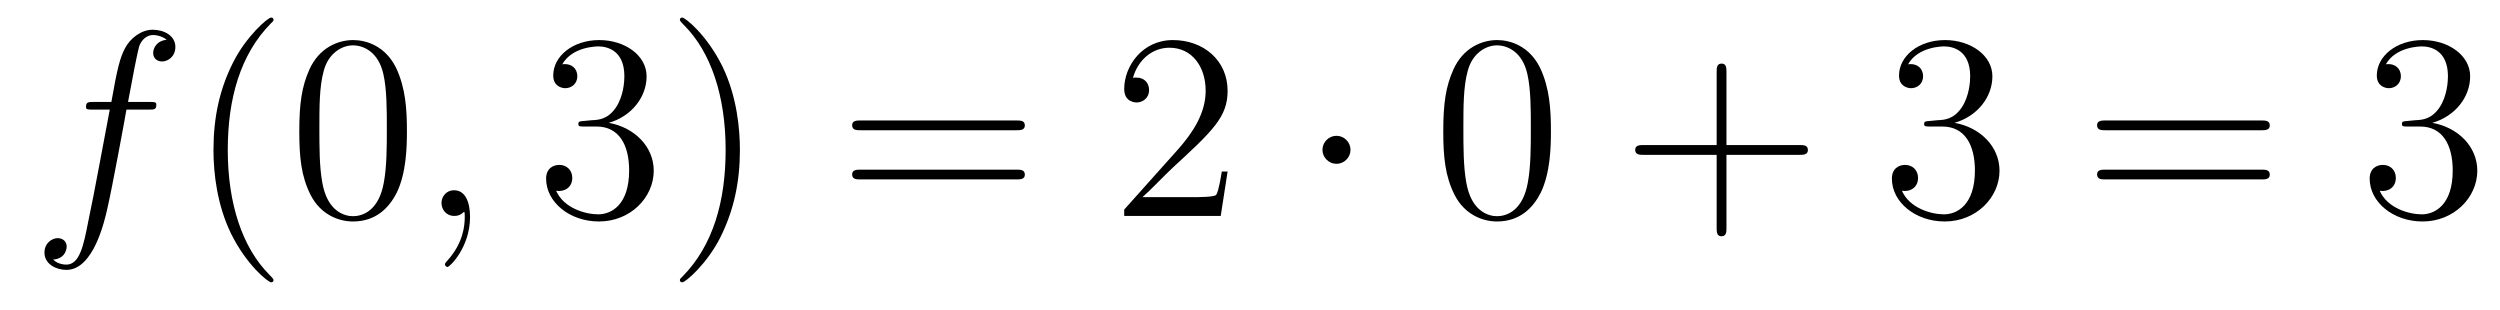 <?xml version='1.0'?>
<!-- This file was generated by dvisvgm 1.14.1 -->
<svg height='14pt' version='1.1' viewBox='0 -14 113 14' width='113pt' xmlns='http://www.w3.org/2000/svg' xmlns:xlink='http://www.w3.org/1999/xlink'>
<g id='page1'>
<g transform='matrix(1 0 0 1 -127 650)'>
<path d='M133.732 -659.046C133.971 -659.046 134.066 -659.046 134.066 -659.273C134.066 -659.392 133.971 -659.392 133.755 -659.392H132.787C133.014 -660.623 133.182 -661.472 133.277 -661.855C133.349 -662.142 133.6 -662.417 133.911 -662.417C134.162 -662.417 134.413 -662.309 134.532 -662.202C134.066 -662.154 133.923 -661.807 133.923 -661.604C133.923 -661.365 134.102 -661.221 134.329 -661.221C134.568 -661.221 134.927 -661.424 134.927 -661.879C134.927 -662.381 134.425 -662.656 133.899 -662.656C133.385 -662.656 132.883 -662.273 132.644 -661.807C132.428 -661.388 132.309 -660.958 132.034 -659.392H131.233C131.006 -659.392 130.887 -659.392 130.887 -659.177C130.887 -659.046 130.958 -659.046 131.197 -659.046H131.962C131.747 -657.934 131.257 -655.232 130.982 -653.953C130.779 -652.913 130.6 -652.04 130.002 -652.04C129.966 -652.04 129.619 -652.04 129.404 -652.267C130.014 -652.315 130.014 -652.841 130.014 -652.853C130.014 -653.092 129.834 -653.236 129.608 -653.236C129.368 -653.236 129.01 -653.032 129.01 -652.578C129.01 -652.064 129.536 -651.801 130.002 -651.801C131.221 -651.801 131.723 -653.989 131.855 -654.587C132.07 -655.507 132.656 -658.687 132.715 -659.046H133.732Z' fill-rule='evenodd'/>
<path d='M139.363 -651.335C139.363 -651.371 139.363 -651.395 139.16 -651.598C137.964 -652.806 137.295 -654.778 137.295 -657.217C137.295 -659.536 137.857 -661.532 139.243 -662.943C139.363 -663.05 139.363 -663.074 139.363 -663.11C139.363 -663.182 139.303 -663.206 139.255 -663.206C139.1 -663.206 138.12 -662.345 137.534 -661.173C136.924 -659.966 136.649 -658.687 136.649 -657.217C136.649 -656.152 136.817 -654.73 137.438 -653.451C138.143 -652.017 139.124 -651.239 139.255 -651.239C139.303 -651.239 139.363 -651.263 139.363 -651.335ZM145.393 -658.065C145.393 -659.058 145.333 -660.026 144.903 -660.934C144.413 -661.927 143.552 -662.189 142.966 -662.189C142.273 -662.189 141.424 -661.843 140.982 -660.851C140.647 -660.097 140.528 -659.356 140.528 -658.065C140.528 -656.906 140.611 -656.033 141.042 -655.184C141.508 -654.276 142.333 -653.989 142.955 -653.989C143.995 -653.989 144.592 -654.611 144.939 -655.304C145.369 -656.2 145.393 -657.372 145.393 -658.065ZM142.955 -654.228C142.572 -654.228 141.795 -654.443 141.568 -655.746C141.436 -656.463 141.436 -657.372 141.436 -658.209C141.436 -659.189 141.436 -660.073 141.628 -660.779C141.831 -661.58 142.441 -661.95 142.955 -661.95C143.409 -661.95 144.102 -661.675 144.329 -660.648C144.485 -659.966 144.485 -659.022 144.485 -658.209C144.485 -657.408 144.485 -656.499 144.353 -655.77C144.126 -654.455 143.373 -654.228 142.955 -654.228Z' fill-rule='evenodd'/>
<path d='M148.246 -654.192C148.246 -654.886 148.019 -655.4 147.529 -655.4C147.147 -655.4 146.955 -655.089 146.955 -654.826C146.955 -654.563 147.135 -654.24 147.541 -654.24C147.697 -654.24 147.828 -654.288 147.936 -654.395C147.959 -654.419 147.972 -654.419 147.983 -654.419C148.007 -654.419 148.007 -654.252 148.007 -654.192C148.007 -653.798 147.936 -653.021 147.242 -652.244C147.111 -652.1 147.111 -652.076 147.111 -652.053C147.111 -651.993 147.171 -651.933 147.23 -651.933C147.326 -651.933 148.246 -652.818 148.246 -654.192Z' fill-rule='evenodd'/>
<path d='M153.393 -658.532C153.19 -658.52 153.142 -658.507 153.142 -658.4C153.142 -658.281 153.202 -658.281 153.417 -658.281H153.967C154.983 -658.281 155.437 -657.444 155.437 -656.296C155.437 -654.73 154.625 -654.312 154.039 -654.312C153.465 -654.312 152.484 -654.587 152.138 -655.376C152.52 -655.316 152.867 -655.531 152.867 -655.961C152.867 -656.308 152.616 -656.547 152.281 -656.547C151.995 -656.547 151.684 -656.38 151.684 -655.926C151.684 -654.862 152.748 -653.989 154.074 -653.989C155.497 -653.989 156.549 -655.077 156.549 -656.284C156.549 -657.384 155.664 -658.245 154.517 -658.448C155.557 -658.747 156.226 -659.619 156.226 -660.552C156.226 -661.496 155.246 -662.189 154.086 -662.189C152.891 -662.189 152.006 -661.46 152.006 -660.588C152.006 -660.109 152.377 -660.014 152.556 -660.014C152.807 -660.014 153.094 -660.193 153.094 -660.552C153.094 -660.934 152.807 -661.102 152.544 -661.102C152.473 -661.102 152.449 -661.102 152.413 -661.09C152.867 -661.902 153.991 -661.902 154.05 -661.902C154.445 -661.902 155.222 -661.723 155.222 -660.552C155.222 -660.325 155.186 -659.655 154.839 -659.141C154.481 -658.615 154.074 -658.579 153.752 -658.567L153.393 -658.532ZM160.444 -657.217C160.444 -658.125 160.325 -659.607 159.656 -660.994C158.95 -662.428 157.97 -663.206 157.839 -663.206C157.791 -663.206 157.731 -663.182 157.731 -663.11C157.731 -663.074 157.731 -663.05 157.934 -662.847C159.13 -661.64 159.799 -659.667 159.799 -657.228C159.799 -654.909 159.237 -652.913 157.85 -651.502C157.731 -651.395 157.731 -651.371 157.731 -651.335C157.731 -651.263 157.791 -651.239 157.839 -651.239C157.994 -651.239 158.974 -652.1 159.56 -653.272C160.17 -654.491 160.444 -655.782 160.444 -657.217Z' fill-rule='evenodd'/>
<path d='M172.94 -658.113C173.107 -658.113 173.323 -658.113 173.323 -658.328C173.323 -658.555 173.12 -658.555 172.94 -658.555H165.899C165.732 -658.555 165.517 -658.555 165.517 -658.34C165.517 -658.113 165.72 -658.113 165.899 -658.113H172.94ZM172.94 -655.89C173.107 -655.89 173.323 -655.89 173.323 -656.105C173.323 -656.332 173.12 -656.332 172.94 -656.332H165.899C165.732 -656.332 165.517 -656.332 165.517 -656.117C165.517 -655.89 165.72 -655.89 165.899 -655.89H172.94Z' fill-rule='evenodd'/>
<path d='M182.488 -656.248H182.225C182.189 -656.045 182.094 -655.387 181.974 -655.196C181.89 -655.089 181.209 -655.089 180.85 -655.089H178.639C178.962 -655.364 179.691 -656.129 180.002 -656.416C181.819 -658.089 182.488 -658.711 182.488 -659.894C182.488 -661.269 181.4 -662.189 180.014 -662.189C178.627 -662.189 177.814 -661.006 177.814 -659.978C177.814 -659.368 178.34 -659.368 178.376 -659.368C178.627 -659.368 178.938 -659.547 178.938 -659.93C178.938 -660.265 178.71 -660.492 178.376 -660.492C178.268 -660.492 178.245 -660.492 178.209 -660.48C178.436 -661.293 179.081 -661.843 179.858 -661.843C180.874 -661.843 181.496 -660.994 181.496 -659.894C181.496 -658.878 180.91 -657.993 180.229 -657.228L177.814 -654.527V-654.24H182.177L182.488 -656.248Z' fill-rule='evenodd'/>
<path d='M188.043 -657.228C188.043 -657.575 187.756 -657.862 187.409 -657.862C187.062 -657.862 186.775 -657.575 186.775 -657.228C186.775 -656.882 187.062 -656.595 187.409 -656.595C187.756 -656.595 188.043 -656.882 188.043 -657.228Z' fill-rule='evenodd'/>
<path d='M197.102 -658.065C197.102 -659.058 197.042 -660.026 196.612 -660.934C196.122 -661.927 195.26 -662.189 194.675 -662.189C193.982 -662.189 193.133 -661.843 192.691 -660.851C192.356 -660.097 192.236 -659.356 192.236 -658.065C192.236 -656.906 192.32 -656.033 192.751 -655.184C193.217 -654.276 194.042 -653.989 194.664 -653.989C195.703 -653.989 196.301 -654.611 196.648 -655.304C197.078 -656.2 197.102 -657.372 197.102 -658.065ZM194.664 -654.228C194.281 -654.228 193.504 -654.443 193.277 -655.746C193.145 -656.463 193.145 -657.372 193.145 -658.209C193.145 -659.189 193.145 -660.073 193.337 -660.779C193.54 -661.58 194.149 -661.95 194.664 -661.95C195.118 -661.95 195.811 -661.675 196.038 -660.648C196.194 -659.966 196.194 -659.022 196.194 -658.209C196.194 -657.408 196.194 -656.499 196.062 -655.77C195.835 -654.455 195.082 -654.228 194.664 -654.228Z' fill-rule='evenodd'/>
<path d='M205.036 -657.001H208.334C208.501 -657.001 208.717 -657.001 208.717 -657.217C208.717 -657.444 208.514 -657.444 208.334 -657.444H205.036V-660.743C205.036 -660.91 205.036 -661.126 204.82 -661.126C204.593 -661.126 204.593 -660.922 204.593 -660.743V-657.444H201.294C201.126 -657.444 200.911 -657.444 200.911 -657.228C200.911 -657.001 201.114 -657.001 201.294 -657.001H204.593V-653.702C204.593 -653.535 204.593 -653.32 204.808 -653.32C205.036 -653.32 205.036 -653.523 205.036 -653.702V-657.001Z' fill-rule='evenodd'/>
<path d='M214.223 -658.532C214.019 -658.52 213.971 -658.507 213.971 -658.4C213.971 -658.281 214.031 -658.281 214.246 -658.281H214.796C215.812 -658.281 216.266 -657.444 216.266 -656.296C216.266 -654.73 215.454 -654.312 214.867 -654.312C214.294 -654.312 213.313 -654.587 212.968 -655.376C213.349 -655.316 213.696 -655.531 213.696 -655.961C213.696 -656.308 213.445 -656.547 213.11 -656.547C212.824 -656.547 212.513 -656.38 212.513 -655.926C212.513 -654.862 213.577 -653.989 214.903 -653.989C216.326 -653.989 217.378 -655.077 217.378 -656.284C217.378 -657.384 216.493 -658.245 215.346 -658.448C216.385 -658.747 217.056 -659.619 217.056 -660.552C217.056 -661.496 216.076 -662.189 214.915 -662.189C213.72 -662.189 212.836 -661.46 212.836 -660.588C212.836 -660.109 213.206 -660.014 213.385 -660.014C213.636 -660.014 213.923 -660.193 213.923 -660.552C213.923 -660.934 213.636 -661.102 213.373 -661.102C213.301 -661.102 213.278 -661.102 213.242 -661.09C213.696 -661.902 214.82 -661.902 214.879 -661.902C215.274 -661.902 216.052 -661.723 216.052 -660.552C216.052 -660.325 216.016 -659.655 215.669 -659.141C215.31 -658.615 214.903 -658.579 214.58 -658.567L214.223 -658.532Z' fill-rule='evenodd'/>
<path d='M229.211 -658.113C229.378 -658.113 229.594 -658.113 229.594 -658.328C229.594 -658.555 229.39 -658.555 229.211 -658.555H222.169C222.002 -658.555 221.788 -658.555 221.788 -658.34C221.788 -658.113 221.99 -658.113 222.169 -658.113H229.211ZM229.211 -655.89C229.378 -655.89 229.594 -655.89 229.594 -656.105C229.594 -656.332 229.39 -656.332 229.211 -656.332H222.169C222.002 -656.332 221.788 -656.332 221.788 -656.117C221.788 -655.89 221.99 -655.89 222.169 -655.89H229.211Z' fill-rule='evenodd'/>
<path d='M235.818 -658.532C235.615 -658.52 235.567 -658.507 235.567 -658.4C235.567 -658.281 235.627 -658.281 235.842 -658.281H236.392C237.408 -658.281 237.863 -657.444 237.863 -656.296C237.863 -654.73 237.049 -654.312 236.464 -654.312C235.89 -654.312 234.91 -654.587 234.563 -655.376C234.946 -655.316 235.292 -655.531 235.292 -655.961C235.292 -656.308 235.042 -656.547 234.707 -656.547C234.42 -656.547 234.109 -656.38 234.109 -655.926C234.109 -654.862 235.172 -653.989 236.5 -653.989C237.922 -653.989 238.974 -655.077 238.974 -656.284C238.974 -657.384 238.09 -658.245 236.942 -658.448C237.982 -658.747 238.651 -659.619 238.651 -660.552C238.651 -661.496 237.671 -662.189 236.512 -662.189C235.316 -662.189 234.432 -661.46 234.432 -660.588C234.432 -660.109 234.802 -660.014 234.982 -660.014C235.232 -660.014 235.519 -660.193 235.519 -660.552C235.519 -660.934 235.232 -661.102 234.97 -661.102C234.898 -661.102 234.874 -661.102 234.838 -661.09C235.292 -661.902 236.416 -661.902 236.476 -661.902C236.87 -661.902 237.647 -661.723 237.647 -660.552C237.647 -660.325 237.612 -659.655 237.265 -659.141C236.906 -658.615 236.5 -658.579 236.177 -658.567L235.818 -658.532Z' fill-rule='evenodd'/>
</g>
</g>
</svg>
